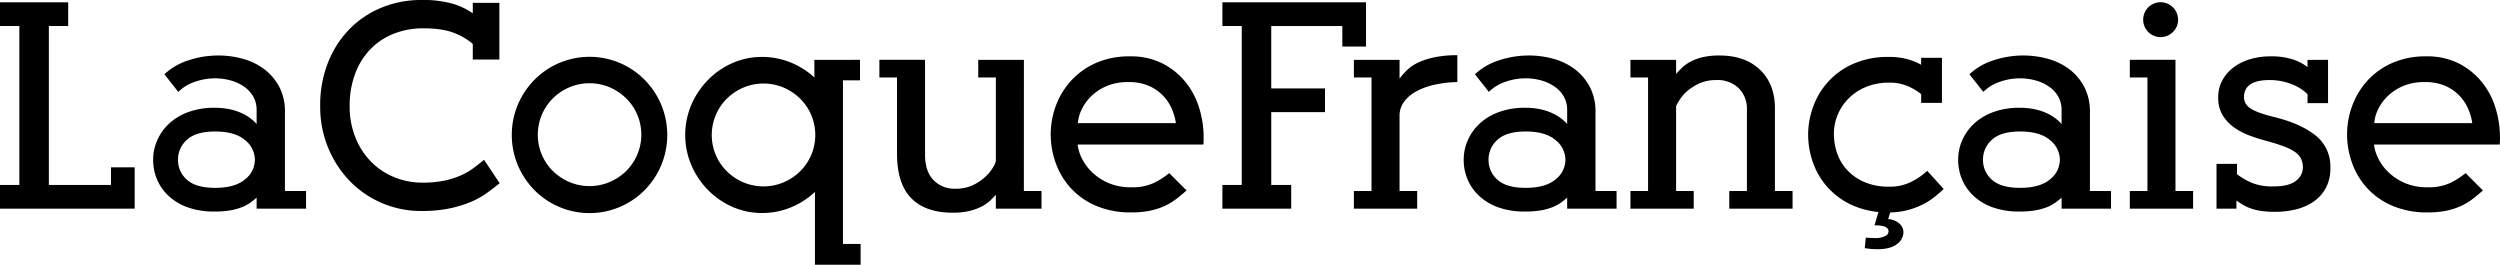<svg id="Calque_1" data-name="Calque 1" xmlns="http://www.w3.org/2000/svg" viewBox="0 0 914.374 96.819">
  <title>LCF-LOGO</title>
  <g>
    <path d="M163.09,161.806V176.92H113.831v-8.667h7.081V110.121h-7.081v-8.67h24.945v8.67H131.7v58.132h22.722v-6.447Z" transform="translate(-113.831 -100.605)"/>
    <path d="M185.123,130.518a15.753,15.753,0,0,0-6.079,3.7l-5.071-6.447a22.83,22.83,0,0,1,8.721-5.079,34.468,34.468,0,0,1,11.044-1.791,33.4,33.4,0,0,1,8.931,1.214,23.226,23.226,0,0,1,7.77,3.753,19.652,19.652,0,0,1,5.5,6.449,19.322,19.322,0,0,1,2.111,9.3v28.856h7.718v6.449H207.692V172.9q-.957.843-2.169,1.743a14.358,14.358,0,0,1-2.963,1.637,20.956,20.956,0,0,1-4.227,1.218,32.629,32.629,0,0,1-6.075.473,28.336,28.336,0,0,1-9.778-1.532,20.071,20.071,0,0,1-6.975-4.174,17.628,17.628,0,0,1-4.23-6.024,18.323,18.323,0,0,1-1.425-7.187,17.558,17.558,0,0,1,1.531-7.24,18.462,18.462,0,0,1,4.386-6.077,20.7,20.7,0,0,1,7.03-4.173,27.313,27.313,0,0,1,9.461-1.539,26.134,26.134,0,0,1,5.813.586,20.523,20.523,0,0,1,4.384,1.478A16.648,16.648,0,0,1,205.574,144a17.049,17.049,0,0,1,2.118,1.95v-4.964a9.962,9.962,0,0,0-1.272-5.126,11.283,11.283,0,0,0-3.434-3.644,15.991,15.991,0,0,0-4.915-2.226,21.692,21.692,0,0,0-5.6-.736A22.2,22.2,0,0,0,185.123,130.518Zm-2.905,35.832q3.273,2.958,10.25,2.96,7.292,0,10.94-3.065a9.142,9.142,0,0,0,3.646-7.187,9.289,9.289,0,0,0-3.646-7.24q-3.648-3.12-10.94-3.119-6.97,0-10.25,3.014a9.593,9.593,0,0,0-3.277,7.345A9.436,9.436,0,0,0,182.218,166.35Z" transform="translate(-113.831 -100.605)"/>
    <path d="M280.3,112.814q-4.331-1.846-11.627-1.848a29.1,29.1,0,0,0-10.778,1.955,24.027,24.027,0,0,0-8.563,5.656,25.822,25.822,0,0,0-5.6,8.983,33.024,33.024,0,0,0-2.011,11.837,30.214,30.214,0,0,0,2.114,11.52,26.784,26.784,0,0,0,5.709,8.825A25.306,25.306,0,0,0,258,165.4a26.6,26.6,0,0,0,10.25,2.005,38.638,38.638,0,0,0,8.138-.739,30.58,30.58,0,0,0,5.976-1.9,25.041,25.041,0,0,0,4.6-2.646q2.009-1.478,3.909-3.064l5.709,8.558q-2.224,1.8-4.7,3.6a30.051,30.051,0,0,1-5.818,3.226,42.613,42.613,0,0,1-7.716,2.378,50.424,50.424,0,0,1-10.511.95,36.14,36.14,0,0,1-25.955-10.834,38.554,38.554,0,0,1-7.98-12.157,39.25,39.25,0,0,1-2.96-15.378,42.146,42.146,0,0,1,2.96-16.169,36.951,36.951,0,0,1,7.98-12.21,34.718,34.718,0,0,1,11.734-7.715,37.828,37.828,0,0,1,14.221-2.7,39.325,39.325,0,0,1,11.781,1.427,25.346,25.346,0,0,1,7.132,3.438v-3.806h9.728v20.718h-9.728v-5.708A22.02,22.02,0,0,0,280.3,112.814Z" transform="translate(-113.831 -100.605)"/>
    <path d="M355.663,161.067a29.217,29.217,0,0,1-6.075,9.091,28.152,28.152,0,0,1-9.039,6.126,28.363,28.363,0,0,1-31.232-6.126,29.188,29.188,0,0,1-6.077-9.091,28.807,28.807,0,0,1,0-22.2,29.184,29.184,0,0,1,6.077-9.09,28.35,28.35,0,0,1,40.271,0,29.213,29.213,0,0,1,6.075,9.09,28.831,28.831,0,0,1,0,22.2Zm-43.649-3.86a18.363,18.363,0,0,0,4.068,5.972,19.565,19.565,0,0,0,6.023,4.014,18.976,18.976,0,0,0,14.694,0,19.577,19.577,0,0,0,6.023-4.014,18.688,18.688,0,0,0,0-26.633,19.644,19.644,0,0,0-6.023-4.019,18.976,18.976,0,0,0-14.694,0,19.632,19.632,0,0,0-6.023,4.019,18.812,18.812,0,0,0-4.068,20.661Z" transform="translate(-113.831 -100.605)"/>
    <path d="M428.38,122.489v7.5h-6.237v59.828H428.6v7.608h-16.7V170.787a28.563,28.563,0,0,1-8.769,5.656,27.49,27.49,0,0,1-10.679,2.064,26.308,26.308,0,0,1-10.673-2.223,28.439,28.439,0,0,1-8.933-6.126,29.978,29.978,0,0,1-6.131-9.091,28.28,28.28,0,0,1,0-22.2,29.974,29.974,0,0,1,6.131-9.09,28.437,28.437,0,0,1,8.933-6.131,26.337,26.337,0,0,1,10.673-2.218,27.613,27.613,0,0,1,10.52,2.007,29.2,29.2,0,0,1,8.721,5.5v-6.444Zm-52.74,34.828a18.488,18.488,0,0,0,4.07,5.969,19.5,19.5,0,0,0,6.024,4.014,18.976,18.976,0,0,0,14.694,0,19.617,19.617,0,0,0,6.024-4.014,18.638,18.638,0,0,0,4.067-5.969,18.709,18.709,0,0,0-4.067-20.666,19.626,19.626,0,0,0-6.024-4.017,18.952,18.952,0,0,0-14.694,0,19.507,19.507,0,0,0-6.024,4.017,18.828,18.828,0,0,0-4.07,20.666Z" transform="translate(-113.831 -100.605)"/>
    <path d="M488.309,170.471h6.452v6.449h-16.7v-5.071c-.567.634-1.251,1.336-2.062,2.112a13.865,13.865,0,0,1-3.117,2.166,19.429,19.429,0,0,1-4.489,1.639,26.5,26.5,0,0,1-6.185.634q-9.832,0-15.063-5.285t-5.233-16.383v-27.8h-6.445v-6.444h16.7v34.666q0,6.021,3.012,9.252a10.677,10.677,0,0,0,8.19,3.218,14.253,14.253,0,0,0,6.449-1.372,18.131,18.131,0,0,0,4.6-3.172,14.479,14.479,0,0,0,2.751-3.489,6.627,6.627,0,0,0,.9-2.216V128.933h-6.447v-6.444h16.7Z" transform="translate(-113.831 -100.605)"/>
    <path d="M509.447,158.371a18.146,18.146,0,0,0,3.651,5.069,20.139,20.139,0,0,0,5.972,4.022,20.536,20.536,0,0,0,8.563,1.639,18.42,18.42,0,0,0,8.457-1.694,28.676,28.676,0,0,0,5.387-3.489l6.339,6.342q-1.789,1.586-3.7,3.069a22.258,22.258,0,0,1-4.28,2.586,24.967,24.967,0,0,1-5.342,1.746,33.106,33.106,0,0,1-6.865.635,32.016,32.016,0,0,1-12.948-2.433,26.629,26.629,0,0,1-9.2-6.446,27.211,27.211,0,0,1-5.5-9.143,30.747,30.747,0,0,1-1.848-10.516,30.01,30.01,0,0,1,1.9-10.52A27.919,27.919,0,0,1,505.6,130.1a27.174,27.174,0,0,1,9.038-6.447A29.777,29.777,0,0,1,527,121.221a25.578,25.578,0,0,1,12.418,2.8,26.253,26.253,0,0,1,8.4,7.079,28.125,28.125,0,0,1,4.758,9.463,36.215,36.215,0,0,1,1.48,9.936v1.58a10.35,10.35,0,0,1-.1,1.378H507.972A15.1,15.1,0,0,0,509.447,158.371Zm33.034-17.808a16.541,16.541,0,0,0-3.173-4.867,16.069,16.069,0,0,0-5.173-3.641,18.062,18.062,0,0,0-7.564-1.43,19.946,19.946,0,0,0-8.033,1.479,18.231,18.231,0,0,0-5.651,3.754,16.965,16.965,0,0,0-3.489,4.917,13.221,13.221,0,0,0-1.319,4.857h35.83A19.747,19.747,0,0,0,542.481,140.563Z" transform="translate(-113.831 -100.605)"/>
    <path d="M568.005,168.253V110.121h-7.079v-8.67h52.528v16.173h-8.667v-7.5h-26V132.95h19.658v8.665H578.789v26.638h7.295v8.667H560.926v-8.667Z" transform="translate(-113.831 -100.605)"/>
    <path d="M632.165,176.92H609.017v-6.449h6.447V128.933h-6.447v-6.444h16.7v6.87a24.332,24.332,0,0,1,2.8-3.176,15.088,15.088,0,0,1,4.119-2.746,27.831,27.831,0,0,1,5.971-1.9,40.1,40.1,0,0,1,8.245-.739v9.827a41.38,41.38,0,0,0-8.506,1.007,24.951,24.951,0,0,0-6.66,2.482,13.3,13.3,0,0,0-4.385,3.8,8.48,8.48,0,0,0-1.587,5.076v27.478h6.449Z" transform="translate(-113.831 -100.605)"/>
    <path d="M664.453,130.518a15.668,15.668,0,0,0-6.078,3.7l-5.072-6.447a22.855,22.855,0,0,1,8.718-5.079,34.492,34.492,0,0,1,11.045-1.791A33.4,33.4,0,0,1,682,122.116a23.184,23.184,0,0,1,7.769,3.753,19.529,19.529,0,0,1,5.494,6.449,19.3,19.3,0,0,1,2.12,9.3v28.856h7.71v6.449H687.019V172.9q-.956.843-2.166,1.743a14.462,14.462,0,0,1-2.96,1.637,21.081,21.081,0,0,1-4.226,1.218,32.7,32.7,0,0,1-6.081.473,28.3,28.3,0,0,1-9.774-1.532,20.09,20.09,0,0,1-6.979-4.174,17.7,17.7,0,0,1-4.228-6.024,18.412,18.412,0,0,1-1.425-7.187,17.6,17.6,0,0,1,1.529-7.24,18.4,18.4,0,0,1,4.393-6.077,20.61,20.61,0,0,1,7.026-4.173,27.311,27.311,0,0,1,9.458-1.539,26.166,26.166,0,0,1,5.815.586,20.648,20.648,0,0,1,4.385,1.478,16.623,16.623,0,0,1,5.233,3.855v-4.964a10,10,0,0,0-1.266-5.126,11.292,11.292,0,0,0-3.44-3.644,15.942,15.942,0,0,0-4.912-2.226,21.687,21.687,0,0,0-5.6-.736A22.2,22.2,0,0,0,664.453,130.518Zm-2.9,35.832c2.179,1.972,5.6,2.96,10.25,2.96q7.293,0,10.941-3.065a9.153,9.153,0,0,0,3.643-7.187,9.3,9.3,0,0,0-3.643-7.24Q679.09,148.7,671.8,148.7c-4.646,0-8.071,1-10.25,3.014a9.586,9.586,0,0,0-3.28,7.345A9.429,9.429,0,0,0,661.548,166.35Z" transform="translate(-113.831 -100.605)"/>
    <path d="M710.164,170.471h6.447V128.933h-6.447v-6.444h16.7v5.171a27.085,27.085,0,0,1,2.375-2.477,14.362,14.362,0,0,1,3.178-2.169,18.664,18.664,0,0,1,4.333-1.53,26.323,26.323,0,0,1,5.969-.582q9.409,0,14.851,5.231t5.442,14.109v30.229h6.449v6.449H746.315v-6.449h6.449v-29.7a10.593,10.593,0,0,0-3.017-7.929,11.159,11.159,0,0,0-8.185-2.958,14.724,14.724,0,0,0-5.765,1.05,18.636,18.636,0,0,0-4.333,2.542,14.338,14.338,0,0,0-2.957,3.119,19.847,19.847,0,0,0-1.641,2.8v31.074h6.446v6.449H710.164Z" transform="translate(-113.831 -100.605)"/>
    <path d="M785.791,156.732a17.17,17.17,0,0,0,3.75,6.186,18.931,18.931,0,0,0,6.34,4.335,22.39,22.39,0,0,0,8.882,1.631,17.429,17.429,0,0,0,8.456-1.952,24.118,24.118,0,0,0,5.492-3.855l6.031,6.658c-1.062.985-2.219,1.987-3.489,3.009a22.867,22.867,0,0,1-4.388,2.746,29.464,29.464,0,0,1-5.5,2.012,26.361,26.361,0,0,1-6.711.794,31.642,31.642,0,0,1-12.9-2.433,27.3,27.3,0,0,1-9.193-6.446,26.829,26.829,0,0,1-5.553-9.143,30.518,30.518,0,0,1-1.848-10.414,29.643,29.643,0,0,1,1.907-10.408,26.947,26.947,0,0,1,14.794-15.587,31.023,31.023,0,0,1,12.684-2.435,25.494,25.494,0,0,1,7.029.845,22.5,22.5,0,0,1,4.915,2.007v-2.534h7.61v16.49H816.5v-3.174a18.745,18.745,0,0,0-4.437-2.746,16.6,16.6,0,0,0-7.295-1.479,21.609,21.609,0,0,0-8.509,1.586,19.127,19.127,0,0,0-6.337,4.226,18.465,18.465,0,0,0-3.965,5.972,17.863,17.863,0,0,0-1.38,6.921A21.742,21.742,0,0,0,785.791,156.732Z" transform="translate(-113.831 -100.605)"/>
    <path d="M845.3,130.518a15.638,15.638,0,0,0-6.076,3.7l-5.079-6.447a22.842,22.842,0,0,1,8.722-5.079,34.458,34.458,0,0,1,11.043-1.791,33.4,33.4,0,0,1,8.931,1.214,23.217,23.217,0,0,1,7.77,3.753,19.564,19.564,0,0,1,5.494,6.449,19.243,19.243,0,0,1,2.117,9.3v28.856h7.715v6.449H867.859V172.9c-.627.562-1.351,1.144-2.161,1.743a14.41,14.41,0,0,1-2.963,1.637,21.006,21.006,0,0,1-4.228,1.218,32.589,32.589,0,0,1-6.076.473,28.3,28.3,0,0,1-9.774-1.532,20.09,20.09,0,0,1-6.979-4.174,17.629,17.629,0,0,1-4.226-6.024,18.324,18.324,0,0,1-1.427-7.187,17.482,17.482,0,0,1,1.534-7.24,18.36,18.36,0,0,1,4.385-6.077,20.643,20.643,0,0,1,7.031-4.173,27.3,27.3,0,0,1,9.456-1.539,26.109,26.109,0,0,1,5.813.586,20.5,20.5,0,0,1,4.384,1.478A16.615,16.615,0,0,1,865.747,144a15.959,15.959,0,0,1,2.112,1.95v-4.964a10.027,10.027,0,0,0-1.258-5.126,11.411,11.411,0,0,0-3.44-3.644,16.013,16.013,0,0,0-4.917-2.226,21.689,21.689,0,0,0-5.6-.736A22.147,22.147,0,0,0,845.3,130.518Zm-2.91,35.832q3.274,2.958,10.252,2.96,7.293,0,10.941-3.065a9.162,9.162,0,0,0,3.648-7.187,9.31,9.31,0,0,0-3.648-7.24q-3.645-3.12-10.941-3.119-6.974,0-10.252,3.014a9.6,9.6,0,0,0-3.276,7.345A9.438,9.438,0,0,0,842.391,166.35Z" transform="translate(-113.831 -100.605)"/>
    <path d="M892.81,122.489h16.7v47.982h6.444v6.449H892.81v-6.449h6.444V128.933H892.81Zm15.8-10.2a6.38,6.38,0,1,1,1.848-4.489A6.1,6.1,0,0,1,908.608,112.284Z" transform="translate(-113.831 -100.605)"/>
    <path d="M965.313,122.489v15.848h-7.5v-3.273a16.358,16.358,0,0,0-5.763-3.646,21.484,21.484,0,0,0-8.19-1.53q-9.3,0-9.3,6.338a4.765,4.765,0,0,0,2.323,3.964q2.328,1.638,8.346,3.117,10.047,2.439,15.49,6.819a14.355,14.355,0,0,1,5.442,11.787,15.172,15.172,0,0,1-1.743,7.61,14.49,14.49,0,0,1-4.6,4.965,19.643,19.643,0,0,1-6.447,2.748,32.279,32.279,0,0,1-7.4.846,35.449,35.449,0,0,1-5.022-.316,20.655,20.655,0,0,1-3.808-.9,17.369,17.369,0,0,1-2.9-1.321,28.55,28.55,0,0,1-2.433-1.586v2.959h-7.292V160.535h7.5v3.808a27.341,27.341,0,0,0,5.233,3.064,20.091,20.091,0,0,0,8.19,1.373q5.6,0,8.14-2.06a6.071,6.071,0,0,0,2.535-4.807,7.506,7.506,0,0,0-.635-3.174,6.464,6.464,0,0,0-2.163-2.479,18.261,18.261,0,0,0-4.181-2.117q-2.641-1-6.549-2.064a59.828,59.828,0,0,1-5.974-1.9,24.333,24.333,0,0,1-5.653-2.96,15.188,15.188,0,0,1-4.174-4.44,12.2,12.2,0,0,1-1.639-6.553,12.688,12.688,0,0,1,1.587-6.392,14.833,14.833,0,0,1,4.168-4.706,19.4,19.4,0,0,1,6.032-2.907,25.285,25.285,0,0,1,7.133-1,25.613,25.613,0,0,1,8.668,1.209,18.042,18.042,0,0,1,5.071,2.7v-2.639Z" transform="translate(-113.831 -100.605)"/>
    <path d="M983.6,158.371a17.894,17.894,0,0,0,3.643,5.069,20.139,20.139,0,0,0,5.972,4.022,20.543,20.543,0,0,0,8.563,1.639,18.407,18.407,0,0,0,8.456-1.694,28.675,28.675,0,0,0,5.39-3.489l6.337,6.342q-1.794,1.586-3.7,3.069a22.046,22.046,0,0,1-4.28,2.586,24.967,24.967,0,0,1-5.338,1.746,33.18,33.18,0,0,1-6.869.635,32.006,32.006,0,0,1-12.948-2.433,26.658,26.658,0,0,1-9.2-6.446,27.254,27.254,0,0,1-5.5-9.143,30.749,30.749,0,0,1-1.85-10.516,30.01,30.01,0,0,1,1.9-10.52,27.967,27.967,0,0,1,5.548-9.143,27.176,27.176,0,0,1,9.036-6.447,29.8,29.8,0,0,1,12.366-2.427,25.569,25.569,0,0,1,12.421,2.8,26.285,26.285,0,0,1,8.4,7.079,27.978,27.978,0,0,1,4.758,9.463,36.229,36.229,0,0,1,1.485,9.936v1.58a10.246,10.246,0,0,1-.11,1.378H982.116A15.018,15.018,0,0,0,983.6,158.371Zm33.026-17.808a16.481,16.481,0,0,0-3.173-4.867,16.126,16.126,0,0,0-5.171-3.641,18.065,18.065,0,0,0-7.566-1.43,19.929,19.929,0,0,0-8.029,1.479,18.168,18.168,0,0,0-5.655,3.754,16.931,16.931,0,0,0-3.49,4.917,13.218,13.218,0,0,0-1.318,4.857h35.83A19.747,19.747,0,0,0,1016.627,140.563Z" transform="translate(-113.831 -100.605)"/>
  </g>
  <path d="M799.438,183.016l1.7-5.782h4.378l-1.078,3.5a6.932,6.932,0,0,1,4.182,1.716,4.259,4.259,0,0,1,1.4,3.087,5.461,5.461,0,0,1-2.351,4.33q-2.355,1.878-7.091,1.879a25.044,25.044,0,0,1-4.706-.392l.361-3.824q2.091.13,3.07.131a8.04,8.04,0,0,0,4.314-.849,1.911,1.911,0,0,0,.948-1.6,1.606,1.606,0,0,0-.376-1.046,2.948,2.948,0,0,0-1.39-.783A12.64,12.64,0,0,0,799.438,183.016Z" transform="translate(-113.831 -100.605)"/>
</svg>
